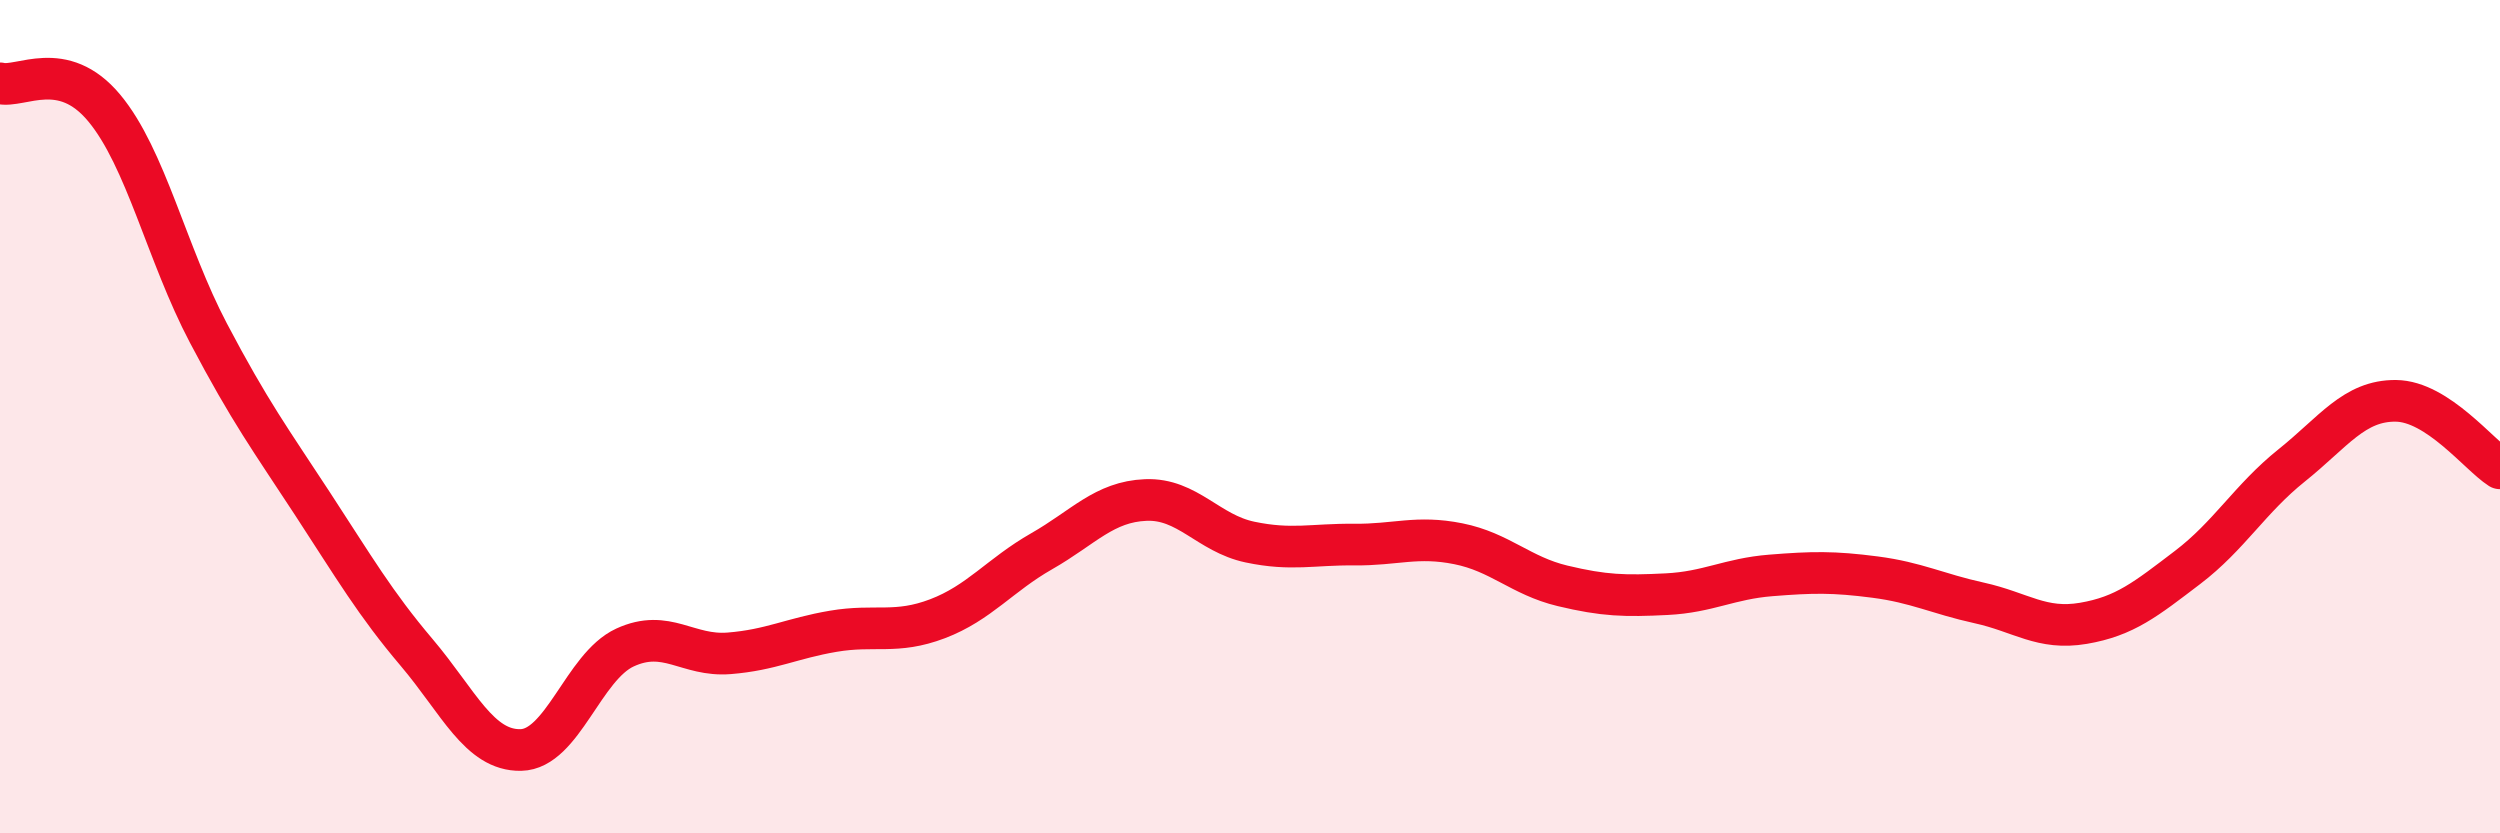 
    <svg width="60" height="20" viewBox="0 0 60 20" xmlns="http://www.w3.org/2000/svg">
      <path
        d="M 0,2 C 0.5,2.12 1.5,1.39 2.5,2.59 C 3.5,3.79 4,6.09 5,7.99 C 6,9.89 6.5,10.56 7.5,12.09 C 8.5,13.62 9,14.48 10,15.66 C 11,16.84 11.5,18.02 12.5,18 C 13.5,17.98 14,16 15,15.54 C 16,15.08 16.5,15.76 17.5,15.68 C 18.5,15.6 19,15.32 20,15.15 C 21,14.98 21.5,15.23 22.5,14.85 C 23.5,14.47 24,13.8 25,13.23 C 26,12.66 26.5,12.04 27.5,12 C 28.5,11.96 29,12.8 30,13.01 C 31,13.22 31.5,13.06 32.5,13.07 C 33.5,13.08 34,12.85 35,13.05 C 36,13.25 36.5,13.82 37.5,14.06 C 38.5,14.3 39,14.31 40,14.26 C 41,14.21 41.5,13.89 42.5,13.81 C 43.5,13.73 44,13.72 45,13.85 C 46,13.98 46.5,14.25 47.5,14.47 C 48.5,14.69 49,15.13 50,14.96 C 51,14.79 51.5,14.38 52.5,13.62 C 53.5,12.86 54,11.97 55,11.17 C 56,10.37 56.5,9.61 57.5,9.62 C 58.5,9.63 59.5,10.92 60,11.24L60 20L0 20Z"
        fill="#EB0A25"
        opacity="0.1"
        stroke-linecap="round"
        stroke-linejoin="round"
      />
      <path
        d="M 0,2 C 0.5,2.12 1.5,1.39 2.5,2.59 C 3.5,3.79 4,6.09 5,7.99 C 6,9.89 6.5,10.56 7.5,12.09 C 8.5,13.62 9,14.48 10,15.66 C 11,16.84 11.5,18.02 12.5,18 C 13.5,17.98 14,16 15,15.54 C 16,15.08 16.5,15.76 17.5,15.68 C 18.5,15.6 19,15.32 20,15.15 C 21,14.98 21.5,15.23 22.5,14.85 C 23.5,14.47 24,13.8 25,13.23 C 26,12.66 26.5,12.04 27.5,12 C 28.5,11.96 29,12.8 30,13.01 C 31,13.22 31.5,13.06 32.5,13.07 C 33.5,13.08 34,12.85 35,13.05 C 36,13.25 36.5,13.82 37.5,14.06 C 38.5,14.3 39,14.31 40,14.26 C 41,14.21 41.5,13.89 42.5,13.81 C 43.5,13.73 44,13.72 45,13.85 C 46,13.98 46.5,14.25 47.5,14.47 C 48.5,14.69 49,15.13 50,14.96 C 51,14.79 51.5,14.38 52.5,13.62 C 53.5,12.86 54,11.97 55,11.17 C 56,10.37 56.5,9.61 57.5,9.62 C 58.5,9.63 59.5,10.92 60,11.24"
        stroke="#EB0A25"
        stroke-width="1"
        fill="none"
        stroke-linecap="round"
        stroke-linejoin="round"
      />
    </svg>
  